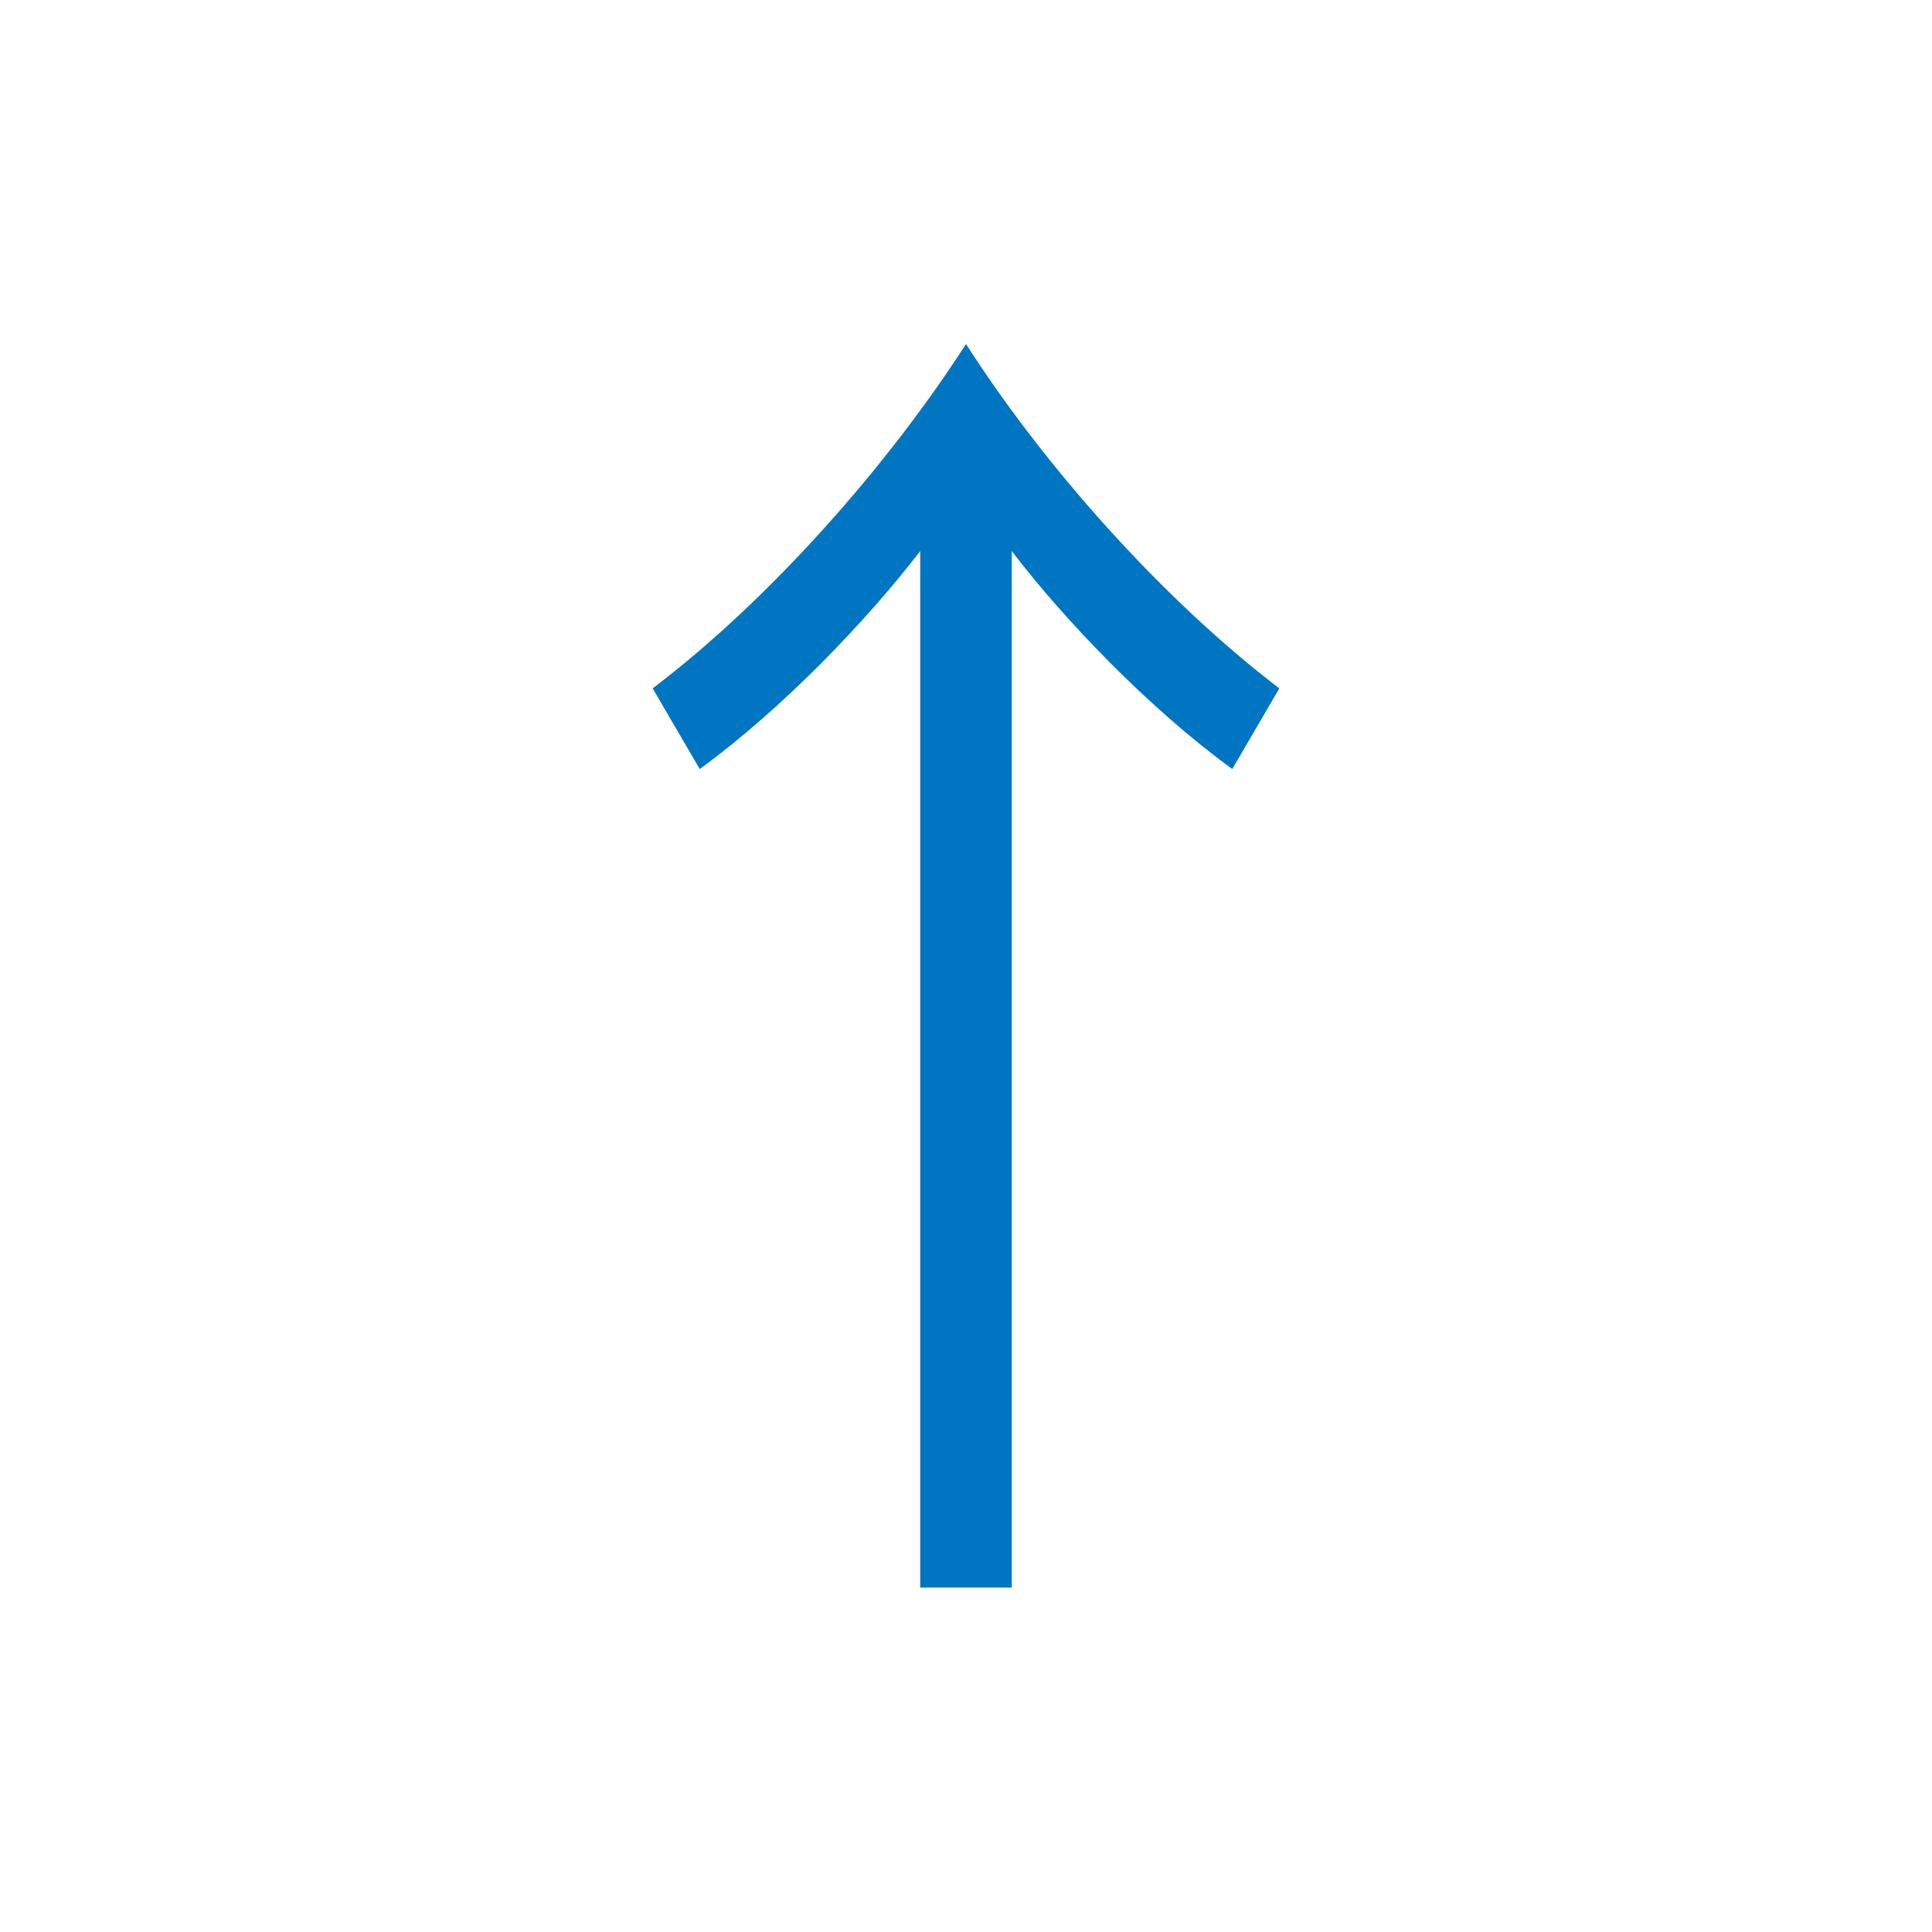 <?xml version="1.0" encoding="UTF-8"?><svg id="_レイヤー_1" xmlns="http://www.w3.org/2000/svg" viewBox="0 0 46 46"><defs><style>.cls-1{fill:#0075c1;stroke-width:0px;}</style></defs><path class="cls-1" d="M21.91,13.12c-1.25,1.63-3.27,3.75-5.25,5.19l-1.12-1.92c2.82-2.14,5.63-5.35,7.46-8.2,1.82,2.85,4.64,6.05,7.46,8.2l-1.12,1.92c-1.98-1.44-4-3.55-5.25-5.19v24.68h-2.18V13.12Z"/></svg>